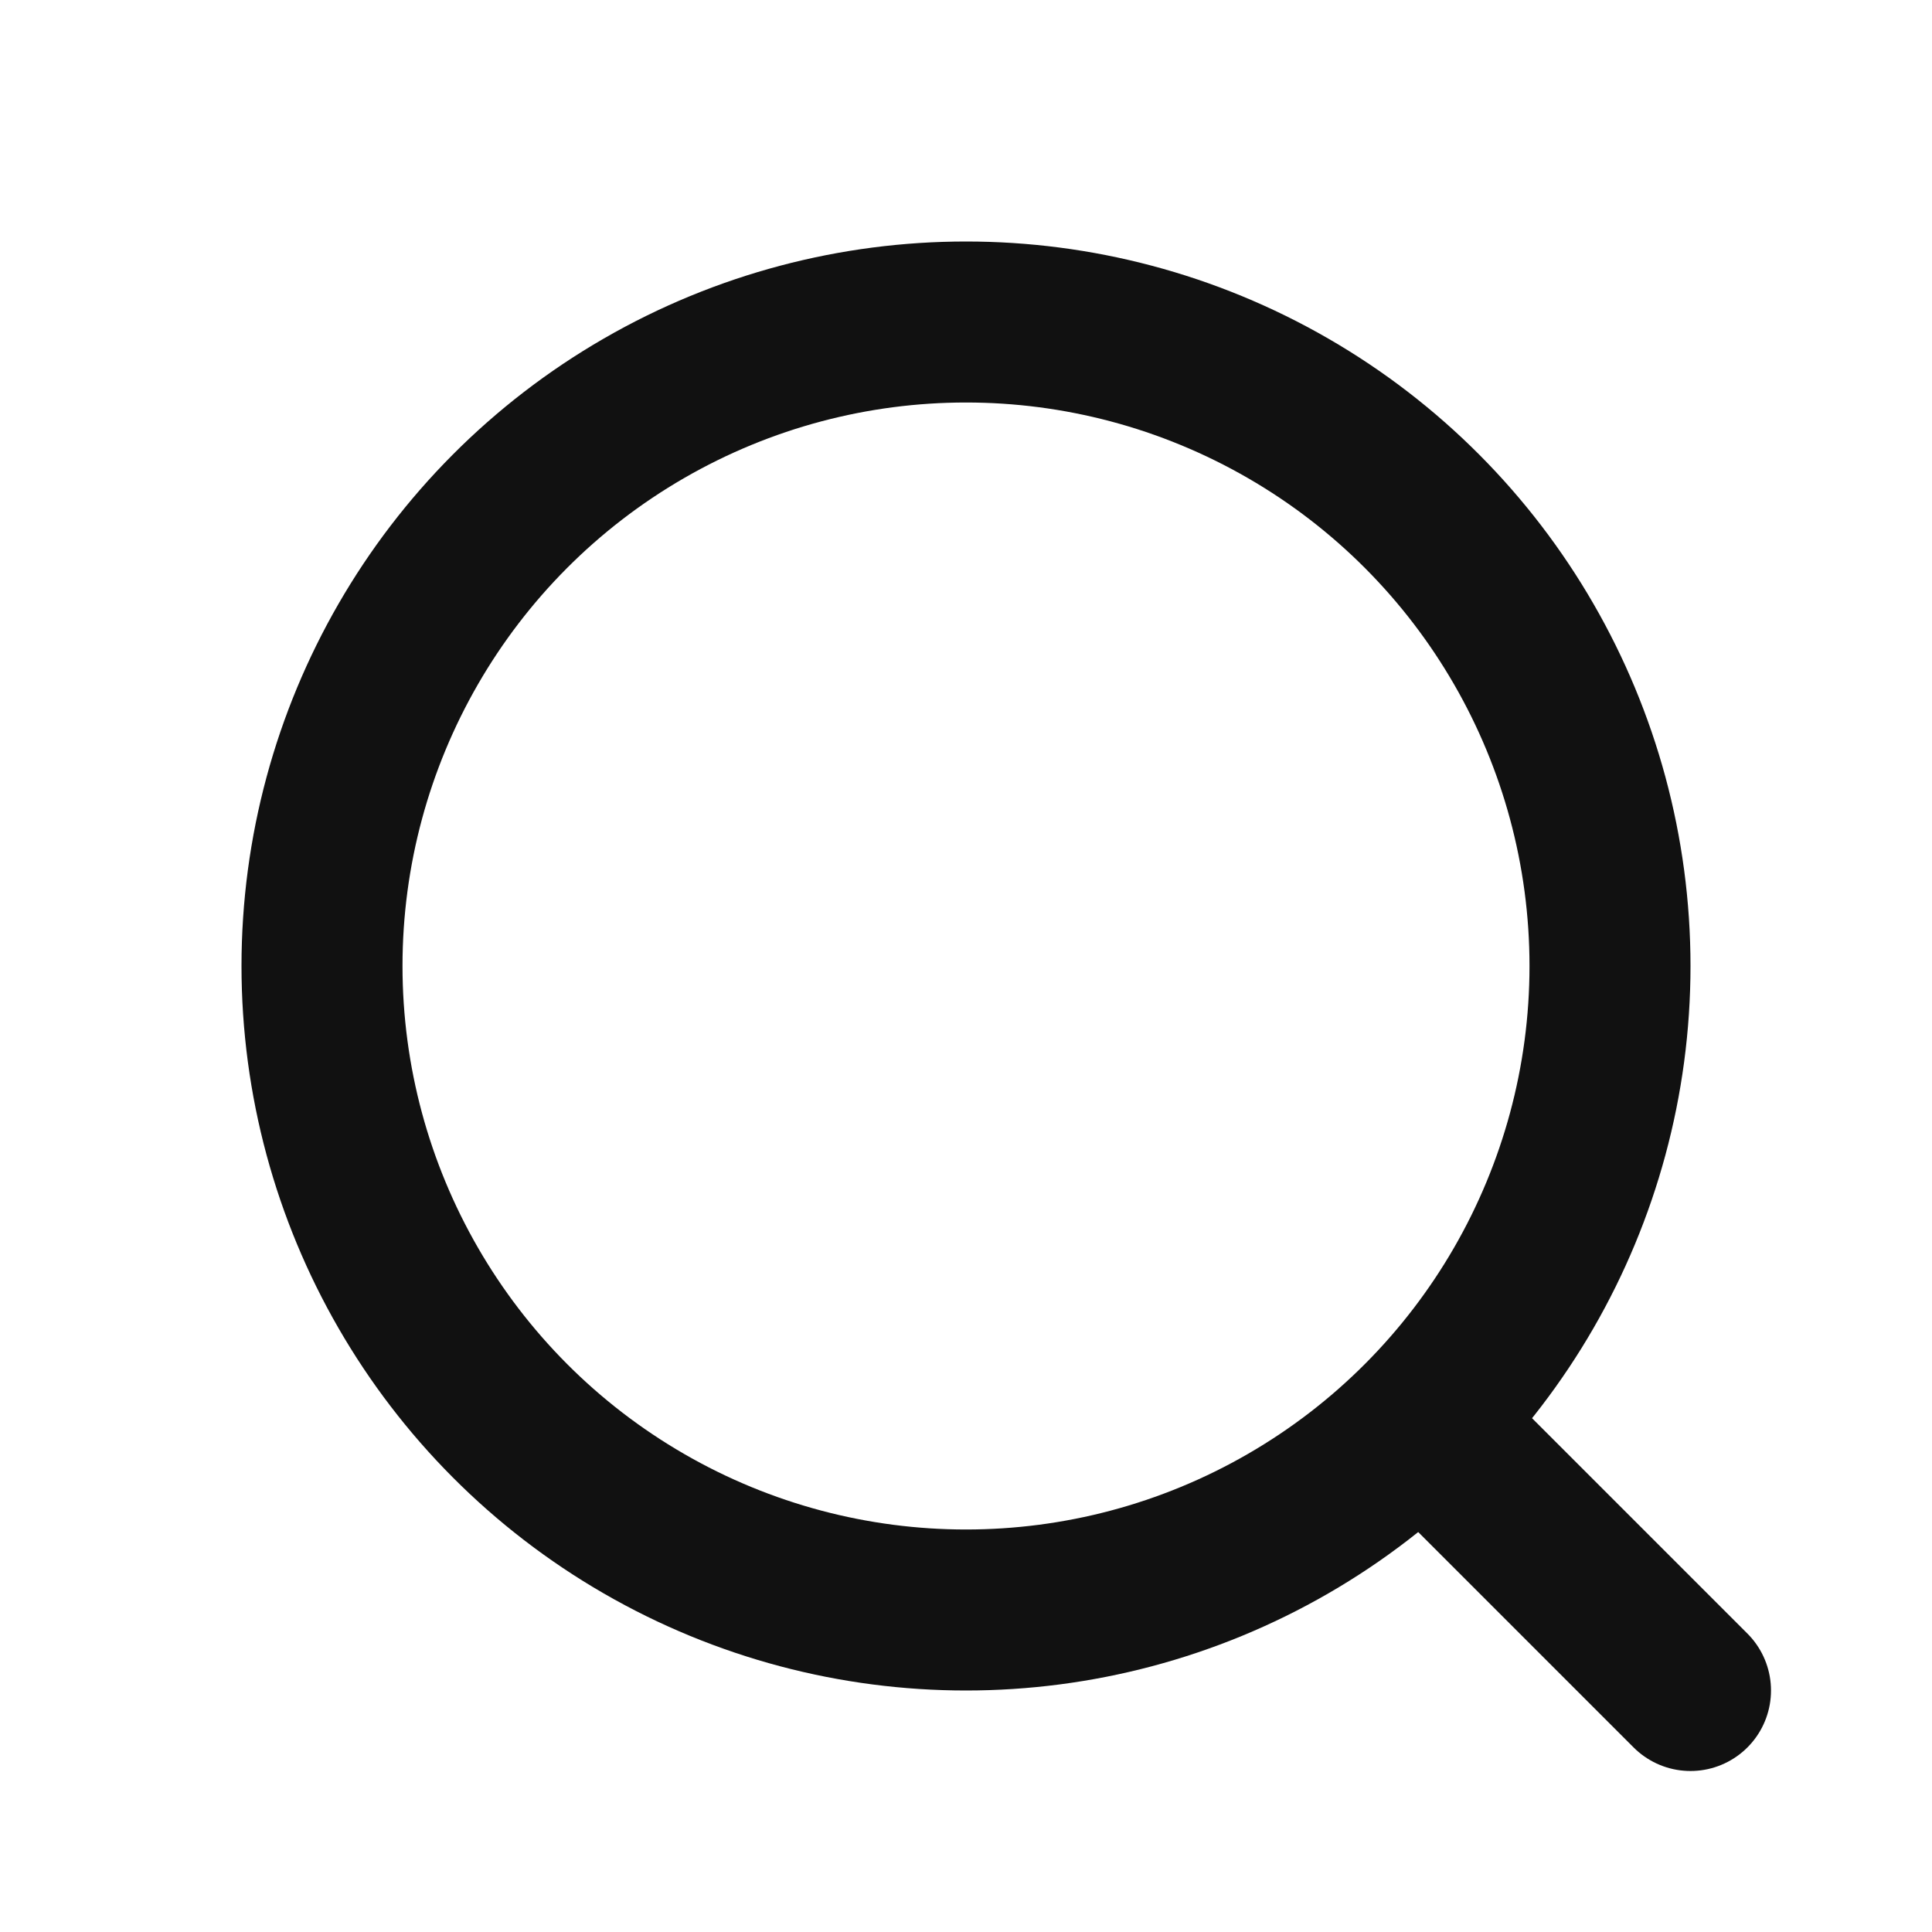 <svg width="24" height="24" viewBox="0 0 24 24" fill="none" xmlns="http://www.w3.org/2000/svg">
    <circle cx="12" cy="12" r="8" stroke="#111111" stroke-width="2"/>
    <path d="M18 18L21 21" stroke="#111111" stroke-width="2" stroke-linecap="round"/>
</svg>
